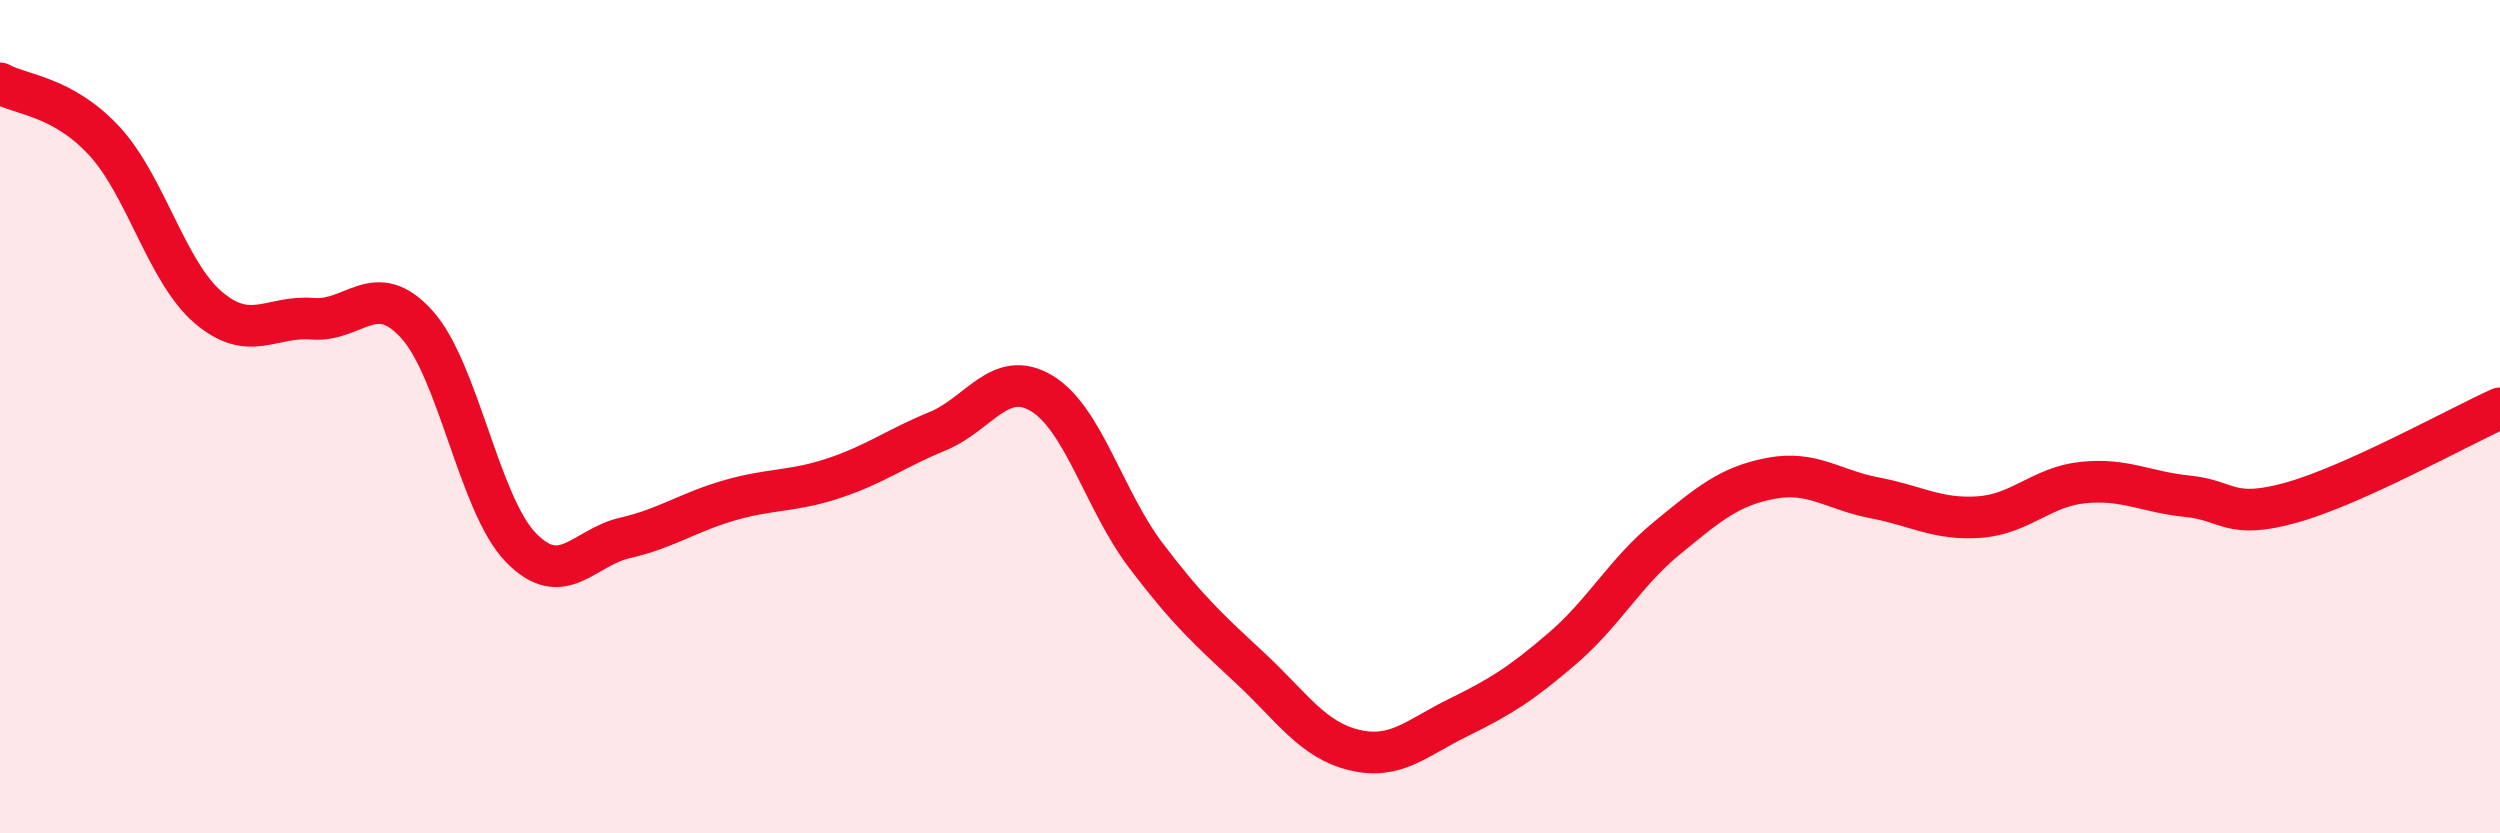 
    <svg width="60" height="20" viewBox="0 0 60 20" xmlns="http://www.w3.org/2000/svg">
      <path
        d="M 0,2 C 0.5,2.28 1.5,2.3 2.5,3.38 C 3.5,4.46 4,6.53 5,7.38 C 6,8.23 6.5,7.57 7.5,7.65 C 8.5,7.73 9,6.68 10,7.78 C 11,8.88 11.5,12.11 12.5,13.14 C 13.5,14.17 14,13.14 15,12.91 C 16,12.68 16.5,12.3 17.5,12.01 C 18.5,11.72 19,11.81 20,11.48 C 21,11.15 21.5,10.76 22.5,10.35 C 23.5,9.94 24,8.84 25,9.44 C 26,10.04 26.5,12.01 27.5,13.33 C 28.5,14.65 29,15.1 30,16.03 C 31,16.96 31.5,17.76 32.5,18 C 33.5,18.24 34,17.71 35,17.22 C 36,16.73 36.5,16.42 37.5,15.56 C 38.5,14.7 39,13.74 40,12.92 C 41,12.1 41.5,11.67 42.5,11.48 C 43.5,11.29 44,11.76 45,11.95 C 46,12.14 46.5,12.48 47.5,12.41 C 48.5,12.34 49,11.68 50,11.58 C 51,11.48 51.5,11.81 52.5,11.91 C 53.5,12.01 53.5,12.48 55,12.06 C 56.5,11.64 59,10.25 60,9.8L60 20L0 20Z"
        fill="#EB0A25"
        opacity="0.1"
        stroke-linecap="round"
        stroke-linejoin="round"
      />
      <path
        d="M 0,2 C 0.5,2.28 1.5,2.3 2.5,3.38 C 3.5,4.46 4,6.53 5,7.38 C 6,8.23 6.5,7.57 7.5,7.65 C 8.5,7.73 9,6.68 10,7.78 C 11,8.88 11.5,12.11 12.5,13.14 C 13.5,14.17 14,13.14 15,12.91 C 16,12.68 16.5,12.3 17.5,12.01 C 18.5,11.72 19,11.81 20,11.48 C 21,11.15 21.5,10.76 22.5,10.35 C 23.5,9.94 24,8.84 25,9.44 C 26,10.04 26.5,12.01 27.5,13.33 C 28.5,14.65 29,15.1 30,16.03 C 31,16.96 31.5,17.76 32.5,18 C 33.5,18.24 34,17.71 35,17.22 C 36,16.73 36.5,16.42 37.5,15.56 C 38.5,14.7 39,13.74 40,12.92 C 41,12.1 41.5,11.67 42.5,11.48 C 43.5,11.29 44,11.76 45,11.95 C 46,12.14 46.5,12.48 47.5,12.41 C 48.5,12.34 49,11.68 50,11.58 C 51,11.48 51.5,11.81 52.5,11.91 C 53.5,12.01 53.5,12.48 55,12.06 C 56.5,11.64 59,10.25 60,9.8"
        stroke="#EB0A25"
        stroke-width="1"
        fill="none"
        stroke-linecap="round"
        stroke-linejoin="round"
      />
    </svg>
  